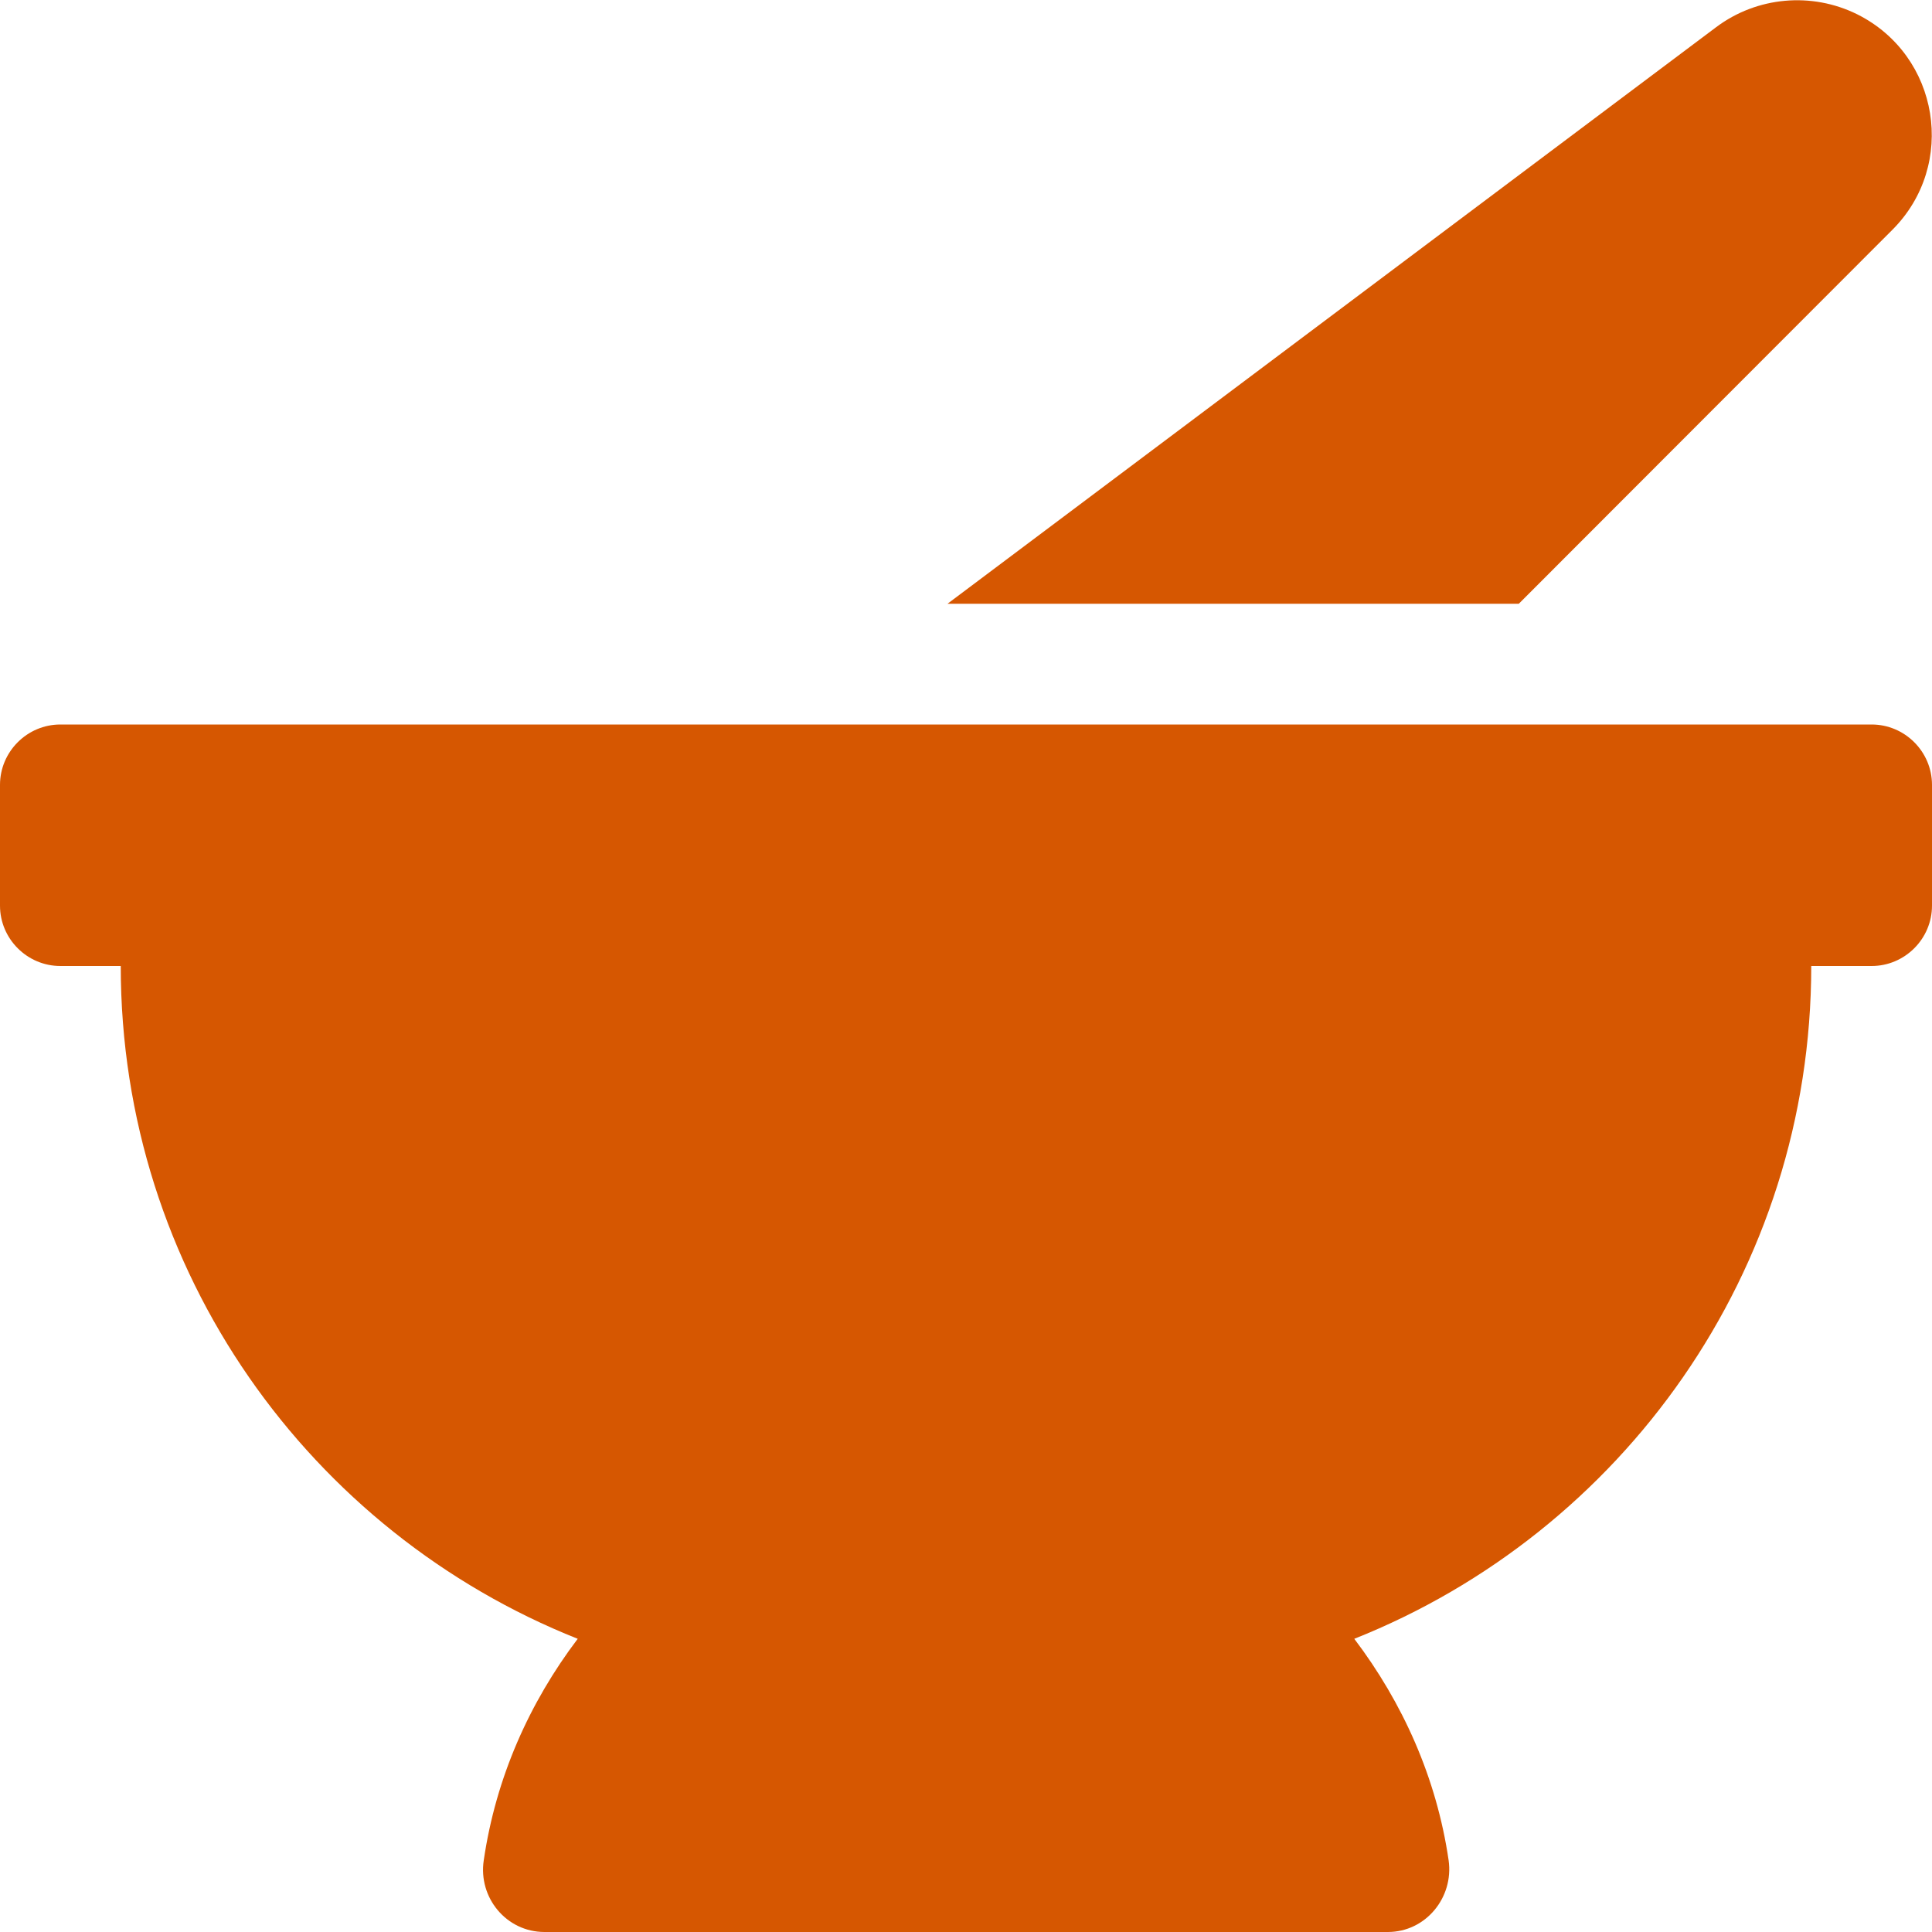<?xml version="1.0" encoding="UTF-8"?> <!-- Generator: Adobe Illustrator 23.0.1, SVG Export Plug-In . SVG Version: 6.00 Build 0) --> <svg xmlns="http://www.w3.org/2000/svg" xmlns:xlink="http://www.w3.org/1999/xlink" id="Layer_1" x="0px" y="0px" viewBox="0 0 512 512" style="enable-background:new 0 0 512 512;" xml:space="preserve"> <style type="text/css"> .st0{fill:#D65701;} </style> <path class="st0" d="M501.5,60.9c17.2-17.2,12.5-46.2-9.3-57.1c-12.1-6-26.6-4.7-37.4,3.4L251.1,160h151.4L501.5,60.9L501.5,60.9z M496,192H16c-8.8,0-16,7.2-16,16v32c0,8.8,7.2,16,16,16h16c0,81,50.2,150.1,121.1,178.3c-12.8,16.9-21.7,36.8-24.9,58.7 c-1.5,9.9,6,19,16.1,19h223.5c10,0,17.5-9.1,16.1-19c-3.2-21.9-12.2-41.8-25-58.7C429.8,406.1,480,337,480,256h16 c8.8,0,16-7.2,16-16v-32C512,199.2,504.8,192,496,192z"></path> </svg> 